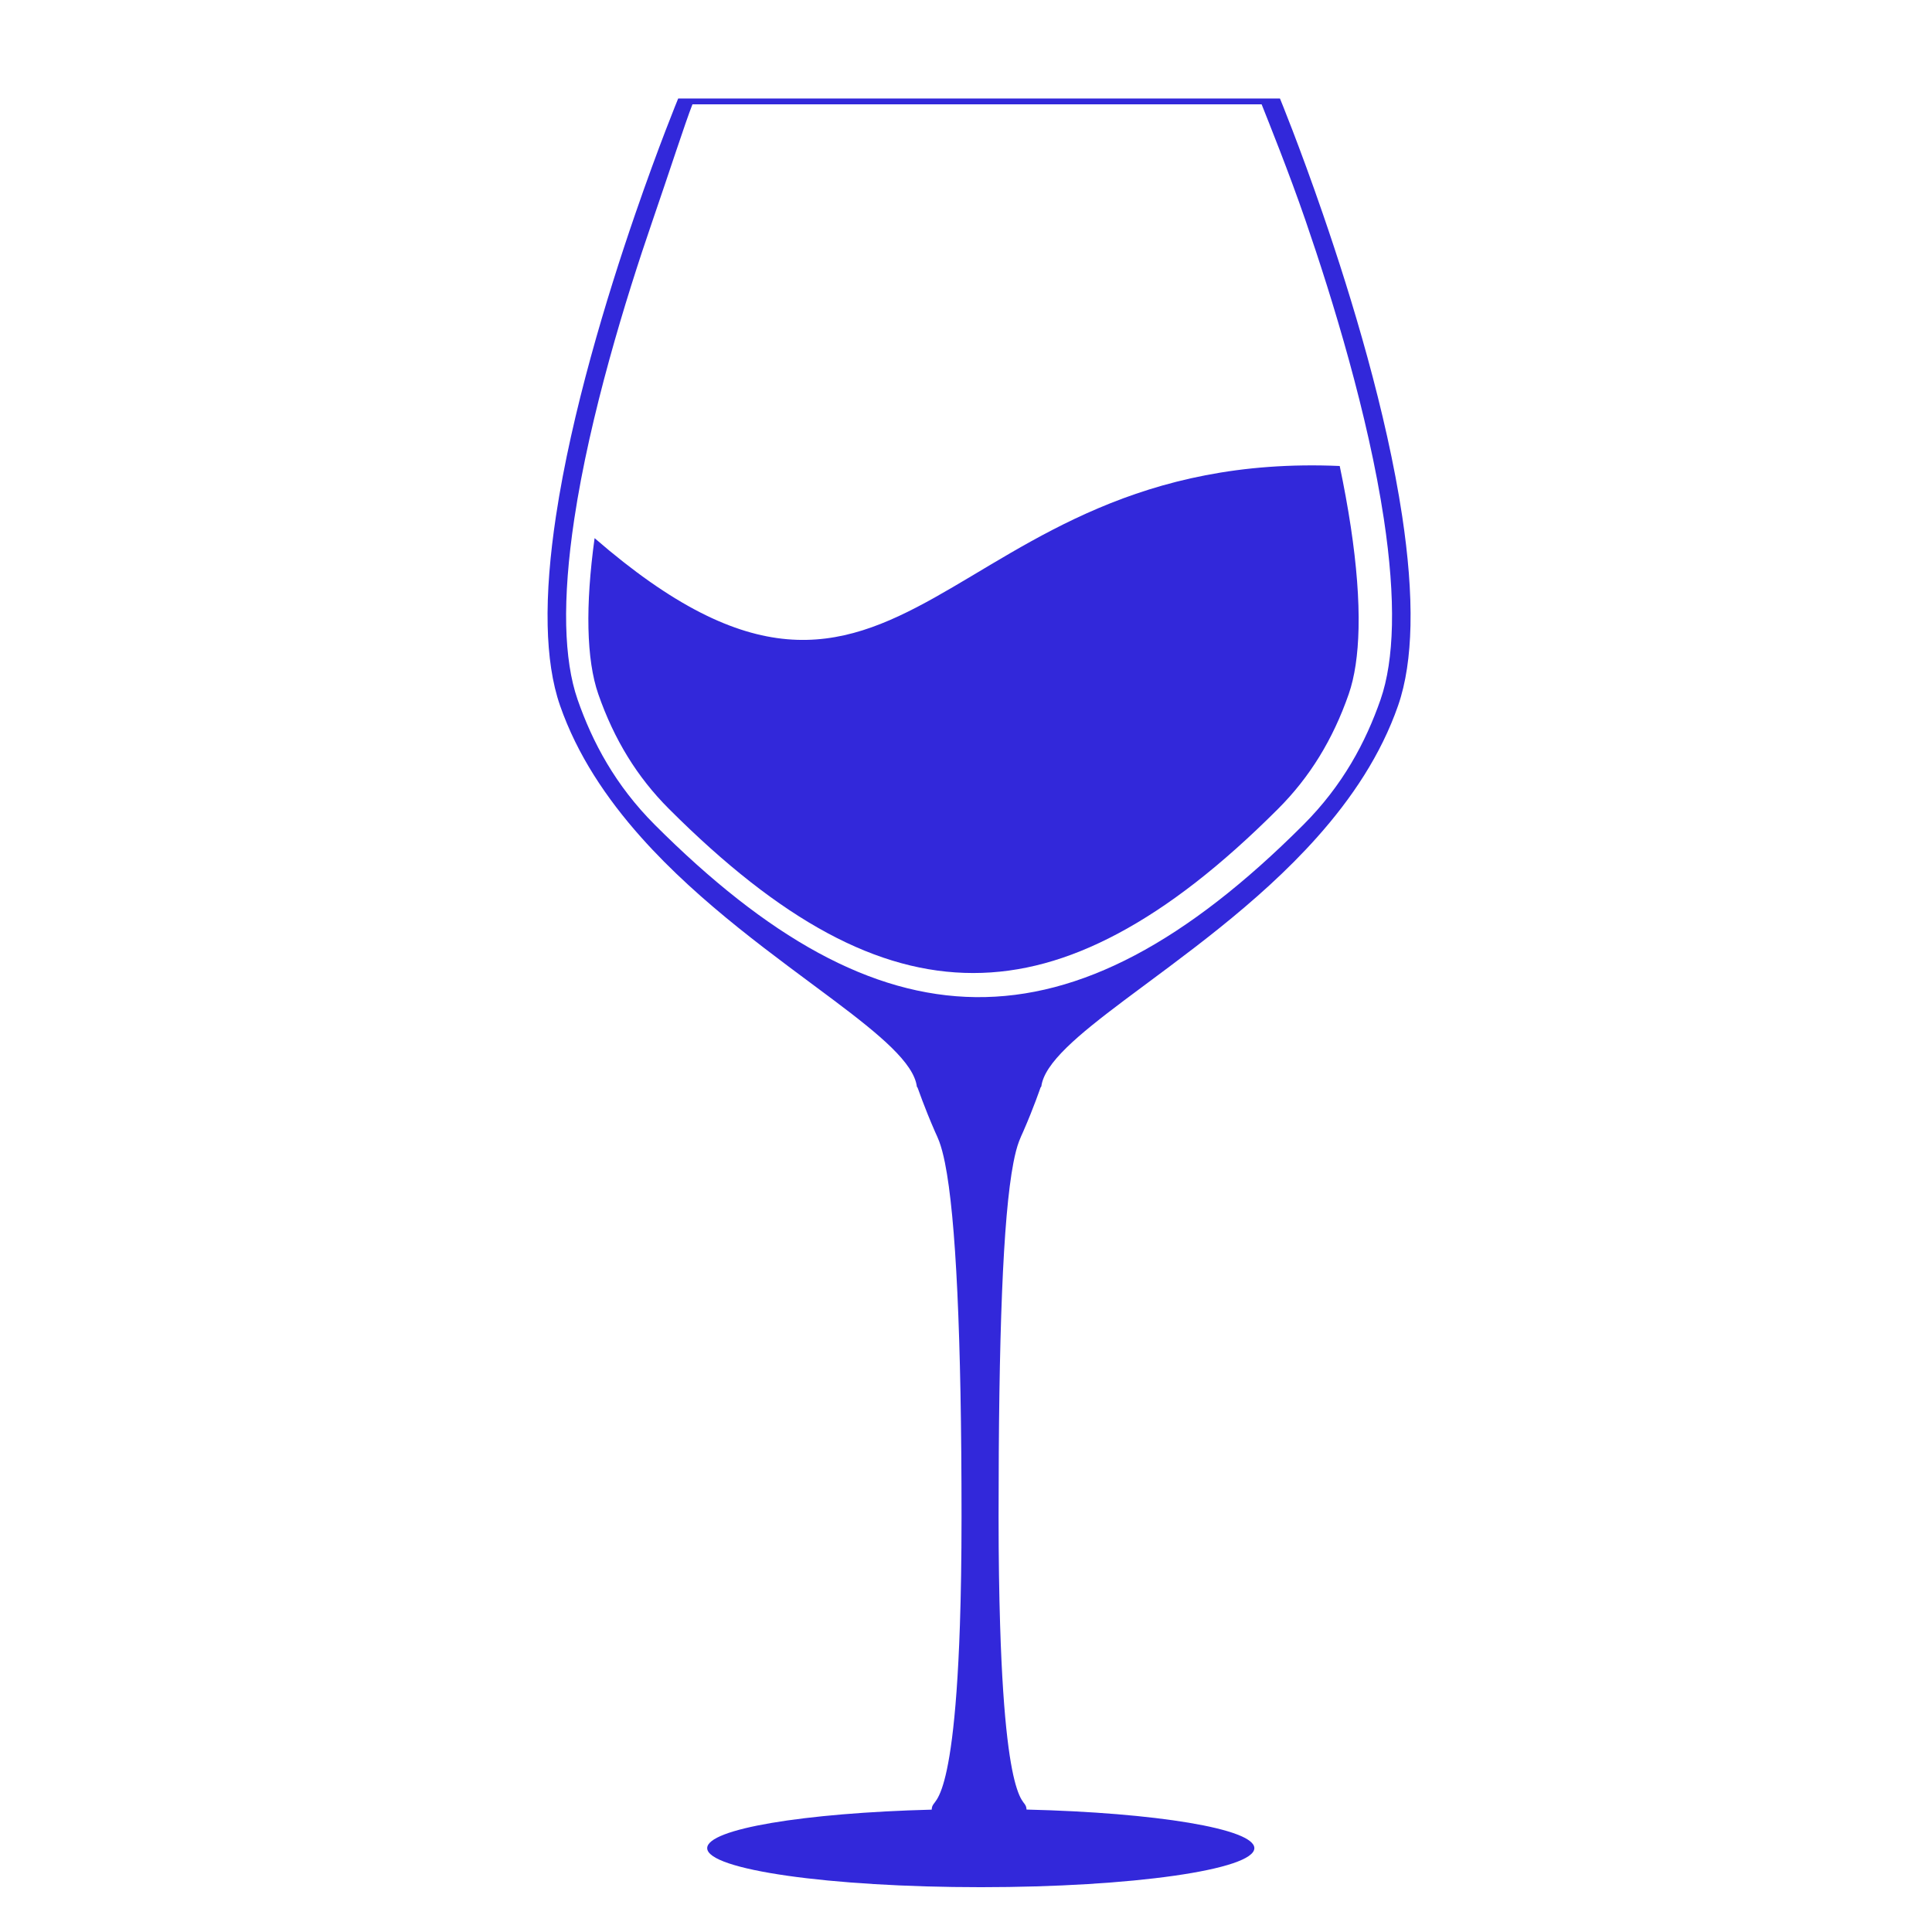 <svg version="1.0" preserveAspectRatio="xMidYMid meet" height="500" viewBox="0 0 375 375" zoomAndPan="magnify" width="500" xmlns:xlink="http://www.w3.org/1999/xlink" xmlns="http://www.w3.org/2000/svg"><defs><clipPath id="e1de7408bf"><path clip-rule="nonzero" d="M 106.043 19.117 L 274 19.117 L 274 366.367 L 106.043 366.367 Z M 106.043 19.117"></path></clipPath></defs><g clip-path="url(#e1de7408bf)"><path fill-rule="nonzero" fill-opacity="1" d="M 270.176 121.359 C 270.047 127.086 269.305 131.938 267.965 135.785 C 265.086 144.051 260.637 152.434 252.973 160.098 C 207.512 205.562 170.82 203.816 127.102 160.098 C 119.438 152.434 114.988 144.051 112.109 135.785 C 110.77 131.938 110.027 127.086 109.898 121.359 C 109.77 115.445 110.297 108.508 111.465 100.746 C 114.52 80.488 121.426 58.047 126.676 42.789 C 129.887 33.465 133.035 23.719 134.406 20.246 L 244.879 20.246 C 246.254 23.715 250.188 33.465 253.398 42.789 C 258.652 58.043 265.551 80.484 268.609 100.746 C 269.781 108.508 270.309 115.445 270.176 121.359 Z M 272.168 100.211 C 269.117 79.973 262.34 57.695 256.801 41.617 C 252.188 28.207 248.438 19.117 248.438 19.117 C 247.504 19.117 246.574 19.117 245.641 19.117 C 244.824 19.117 244.004 19.117 243.188 19.117 C 242.141 19.117 241.094 19.117 240.047 19.117 C 237.496 19.117 234.949 19.117 232.398 19.117 C 226.457 19.117 220.516 19.117 214.574 19.117 C 206.355 19.117 198.133 19.117 189.914 19.117 C 183.199 19.117 176.484 19.117 169.773 19.117 C 162.195 19.117 154.621 19.117 147.047 19.117 C 145.586 19.117 144.121 19.117 142.656 19.117 C 141.363 19.117 140.07 19.117 138.777 19.117 C 137.156 19.117 135.535 19.117 133.914 19.117 C 133.156 19.117 132.398 19.117 131.637 19.117 C 131.637 19.117 127.887 28.207 123.273 41.617 C 117.738 57.695 110.957 79.973 107.906 100.211 C 106.777 107.707 106.156 114.922 106.301 121.441 C 106.43 127.277 107.172 132.555 108.711 136.969 C 112.027 146.496 117.699 154.953 124.414 162.492 C 136.047 175.555 150.812 185.855 161.898 194.188 C 170.832 200.902 177.375 206.336 177.961 210.902 C 177.961 210.922 177.969 210.941 177.984 210.965 C 177.988 210.969 177.996 210.973 178 210.977 C 178.035 211.031 178.078 211.082 178.113 211.141 C 178.145 211.18 179.387 214.871 181.496 219.684 C 181.77 220.305 182.07 220.918 182.301 221.547 C 182.695 222.617 183.074 224.004 183.418 225.723 C 185.551 236.348 186.633 259.383 186.633 294.41 C 186.633 302.582 186.516 309.535 186.316 315.457 C 185.652 335.312 184.066 343.531 182.812 347.137 C 182.094 349.199 181.484 349.758 181.227 350.137 C 181.016 350.438 180.875 350.648 180.84 351.25 C 156.059 351.891 137.266 354.992 137.266 358.723 C 137.266 362.902 161.039 366.301 190.367 366.301 C 219.695 366.301 243.469 362.902 243.469 358.723 C 243.469 354.965 224.348 351.836 199.254 351.234 C 199.211 350.645 199.074 350.434 198.867 350.137 C 198.598 349.758 198.027 349.199 197.363 347.129 C 196.188 343.512 194.73 335.297 194.121 315.422 C 193.938 309.52 193.824 302.574 193.824 294.41 C 193.824 259.363 194.652 236.34 196.699 225.703 C 197.027 223.996 197.391 222.598 197.793 221.539 C 198.027 220.91 198.312 220.285 198.594 219.668 C 200.699 214.863 201.945 211.125 201.969 211.082 C 202.016 211.016 202.062 210.957 202.109 210.895 C 202.113 210.895 202.117 210.891 202.117 210.891 C 202.703 206.324 209.242 200.902 218.176 194.188 C 229.262 185.855 244.027 175.555 255.66 162.492 C 262.375 154.957 268.047 146.496 271.363 136.969 C 272.902 132.555 273.645 127.277 273.773 121.441 C 273.918 114.922 273.297 107.707 272.168 100.211" fill="#3228da"></path></g><path fill-rule="nonzero" fill-opacity="1" d="M 115.41 104.453 C 114.508 111.027 114.105 116.906 114.219 121.961 C 114.332 127.121 114.977 131.414 116.129 134.727 C 119.207 143.566 123.691 150.852 129.84 157 C 151.578 178.738 170.348 188.863 188.898 188.863 C 198.117 188.863 207.301 186.363 216.965 181.215 C 226.887 175.934 237.062 168.012 248.074 157 C 254.223 150.852 258.707 143.566 261.785 134.727 C 262.938 131.418 263.582 127.121 263.695 121.961 C 263.82 116.355 263.312 109.73 262.188 102.273 C 261.602 98.395 260.871 94.43 260.039 90.449 C 182.266 87.07 176.324 157.273 115.41 104.453" fill="#3228da"></path></svg>